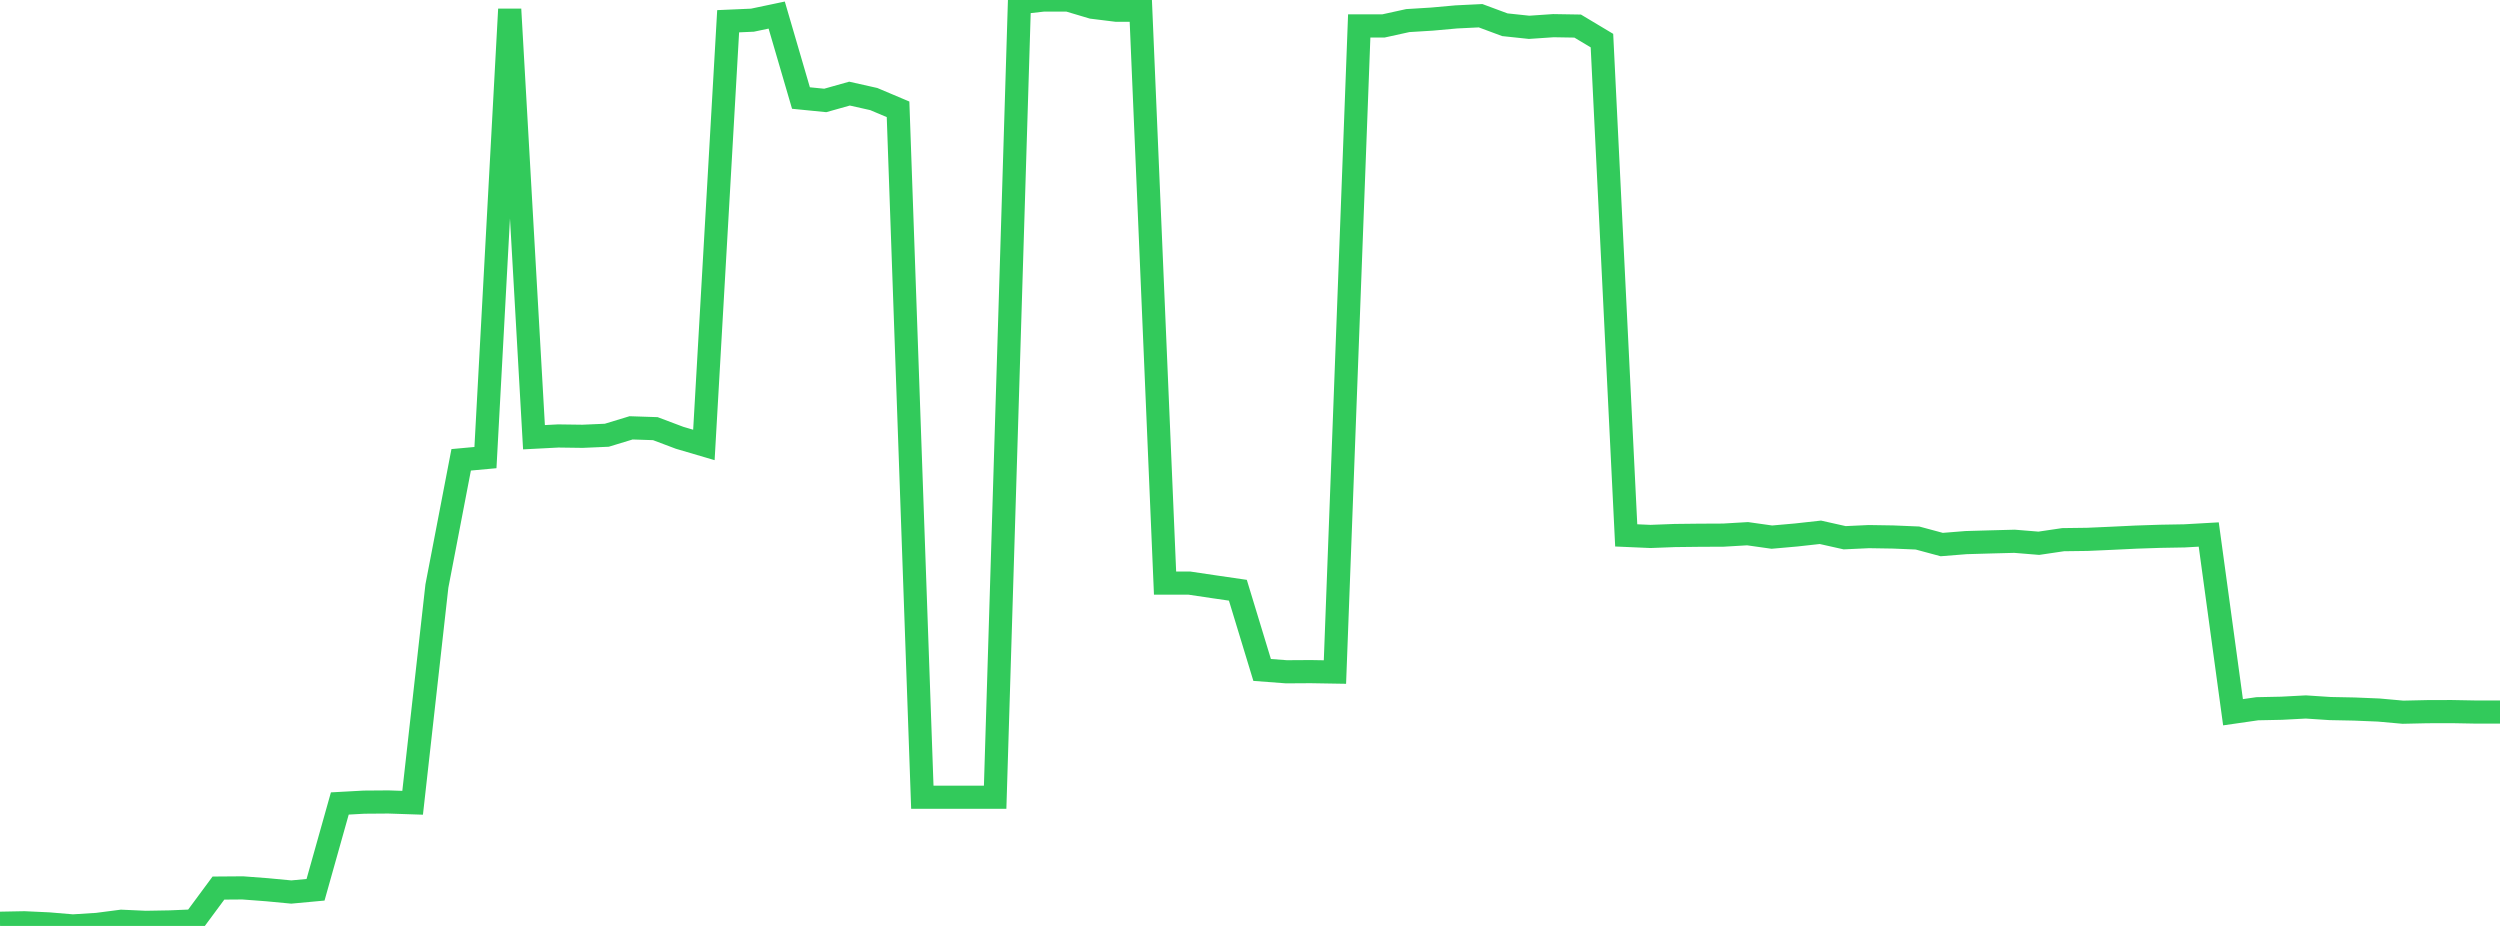<?xml version="1.0" standalone="no"?>
<!DOCTYPE svg PUBLIC "-//W3C//DTD SVG 1.1//EN" "http://www.w3.org/Graphics/SVG/1.1/DTD/svg11.dtd">

<svg width="135" height="50" viewBox="0 0 135 50" preserveAspectRatio="none" 
  xmlns="http://www.w3.org/2000/svg"
  xmlns:xlink="http://www.w3.org/1999/xlink">


<polyline points="0.0, 49.855 1.311, 49.83 2.621, 49.89 3.932, 50.0 5.243, 49.918 6.553, 49.748 7.864, 49.807 9.175, 49.784 10.485, 49.729 11.796, 47.956 13.107, 47.946 14.417, 48.045 15.728, 48.169 17.039, 48.048 18.35, 43.388 19.66, 43.316 20.971, 43.306 22.282, 43.35 23.592, 31.647 24.903, 24.83 26.214, 24.71 27.524, 0.498 28.835, 23.61 30.146, 23.542 31.456, 23.56 32.767, 23.503 34.078, 23.104 35.388, 23.147 36.699, 23.641 38.01, 24.027 39.32, 1.147 40.631, 1.09 41.942, 0.814 43.252, 5.294 44.563, 5.424 45.874, 5.055 47.184, 5.349 48.495, 5.903 49.806, 43.05 51.117, 43.05 52.427, 43.05 53.738, 43.05 55.049, 0.148 56.359, 0.0 57.67, 0.0 58.981, 0.391 60.291, 0.553 61.602, 0.553 62.913, 31.487 64.223, 31.487 65.534, 31.682 66.845, 31.873 68.155, 36.177 69.466, 36.276 70.777, 36.268 72.087, 36.29 73.398, 1.4 74.709, 1.4 76.019, 1.112 77.33, 1.031 78.641, 0.913 79.951, 0.849 81.262, 1.336 82.573, 1.475 83.883, 1.386 85.194, 1.408 86.505, 2.193 87.816, 28.911 89.126, 28.968 90.437, 28.918 91.748, 28.903 93.058, 28.897 94.369, 28.82 95.68, 29.005 96.99, 28.889 98.301, 28.744 99.612, 29.038 100.922, 28.977 102.233, 28.998 103.544, 29.053 104.854, 29.406 106.165, 29.301 107.476, 29.263 108.786, 29.229 110.097, 29.336 111.408, 29.142 112.718, 29.125 114.029, 29.067 115.34, 29.004 116.65, 28.96 117.961, 28.937 119.272, 28.863 120.583, 38.461 121.893, 38.272 123.204, 38.245 124.515, 38.176 125.825, 38.262 127.136, 38.288 128.447, 38.342 129.757, 38.459 131.068, 38.43 132.379, 38.426 133.689, 38.45 135.0, 38.45" fill="none" stroke="#32ca5b" stroke-width="1.25"/>

</svg>
